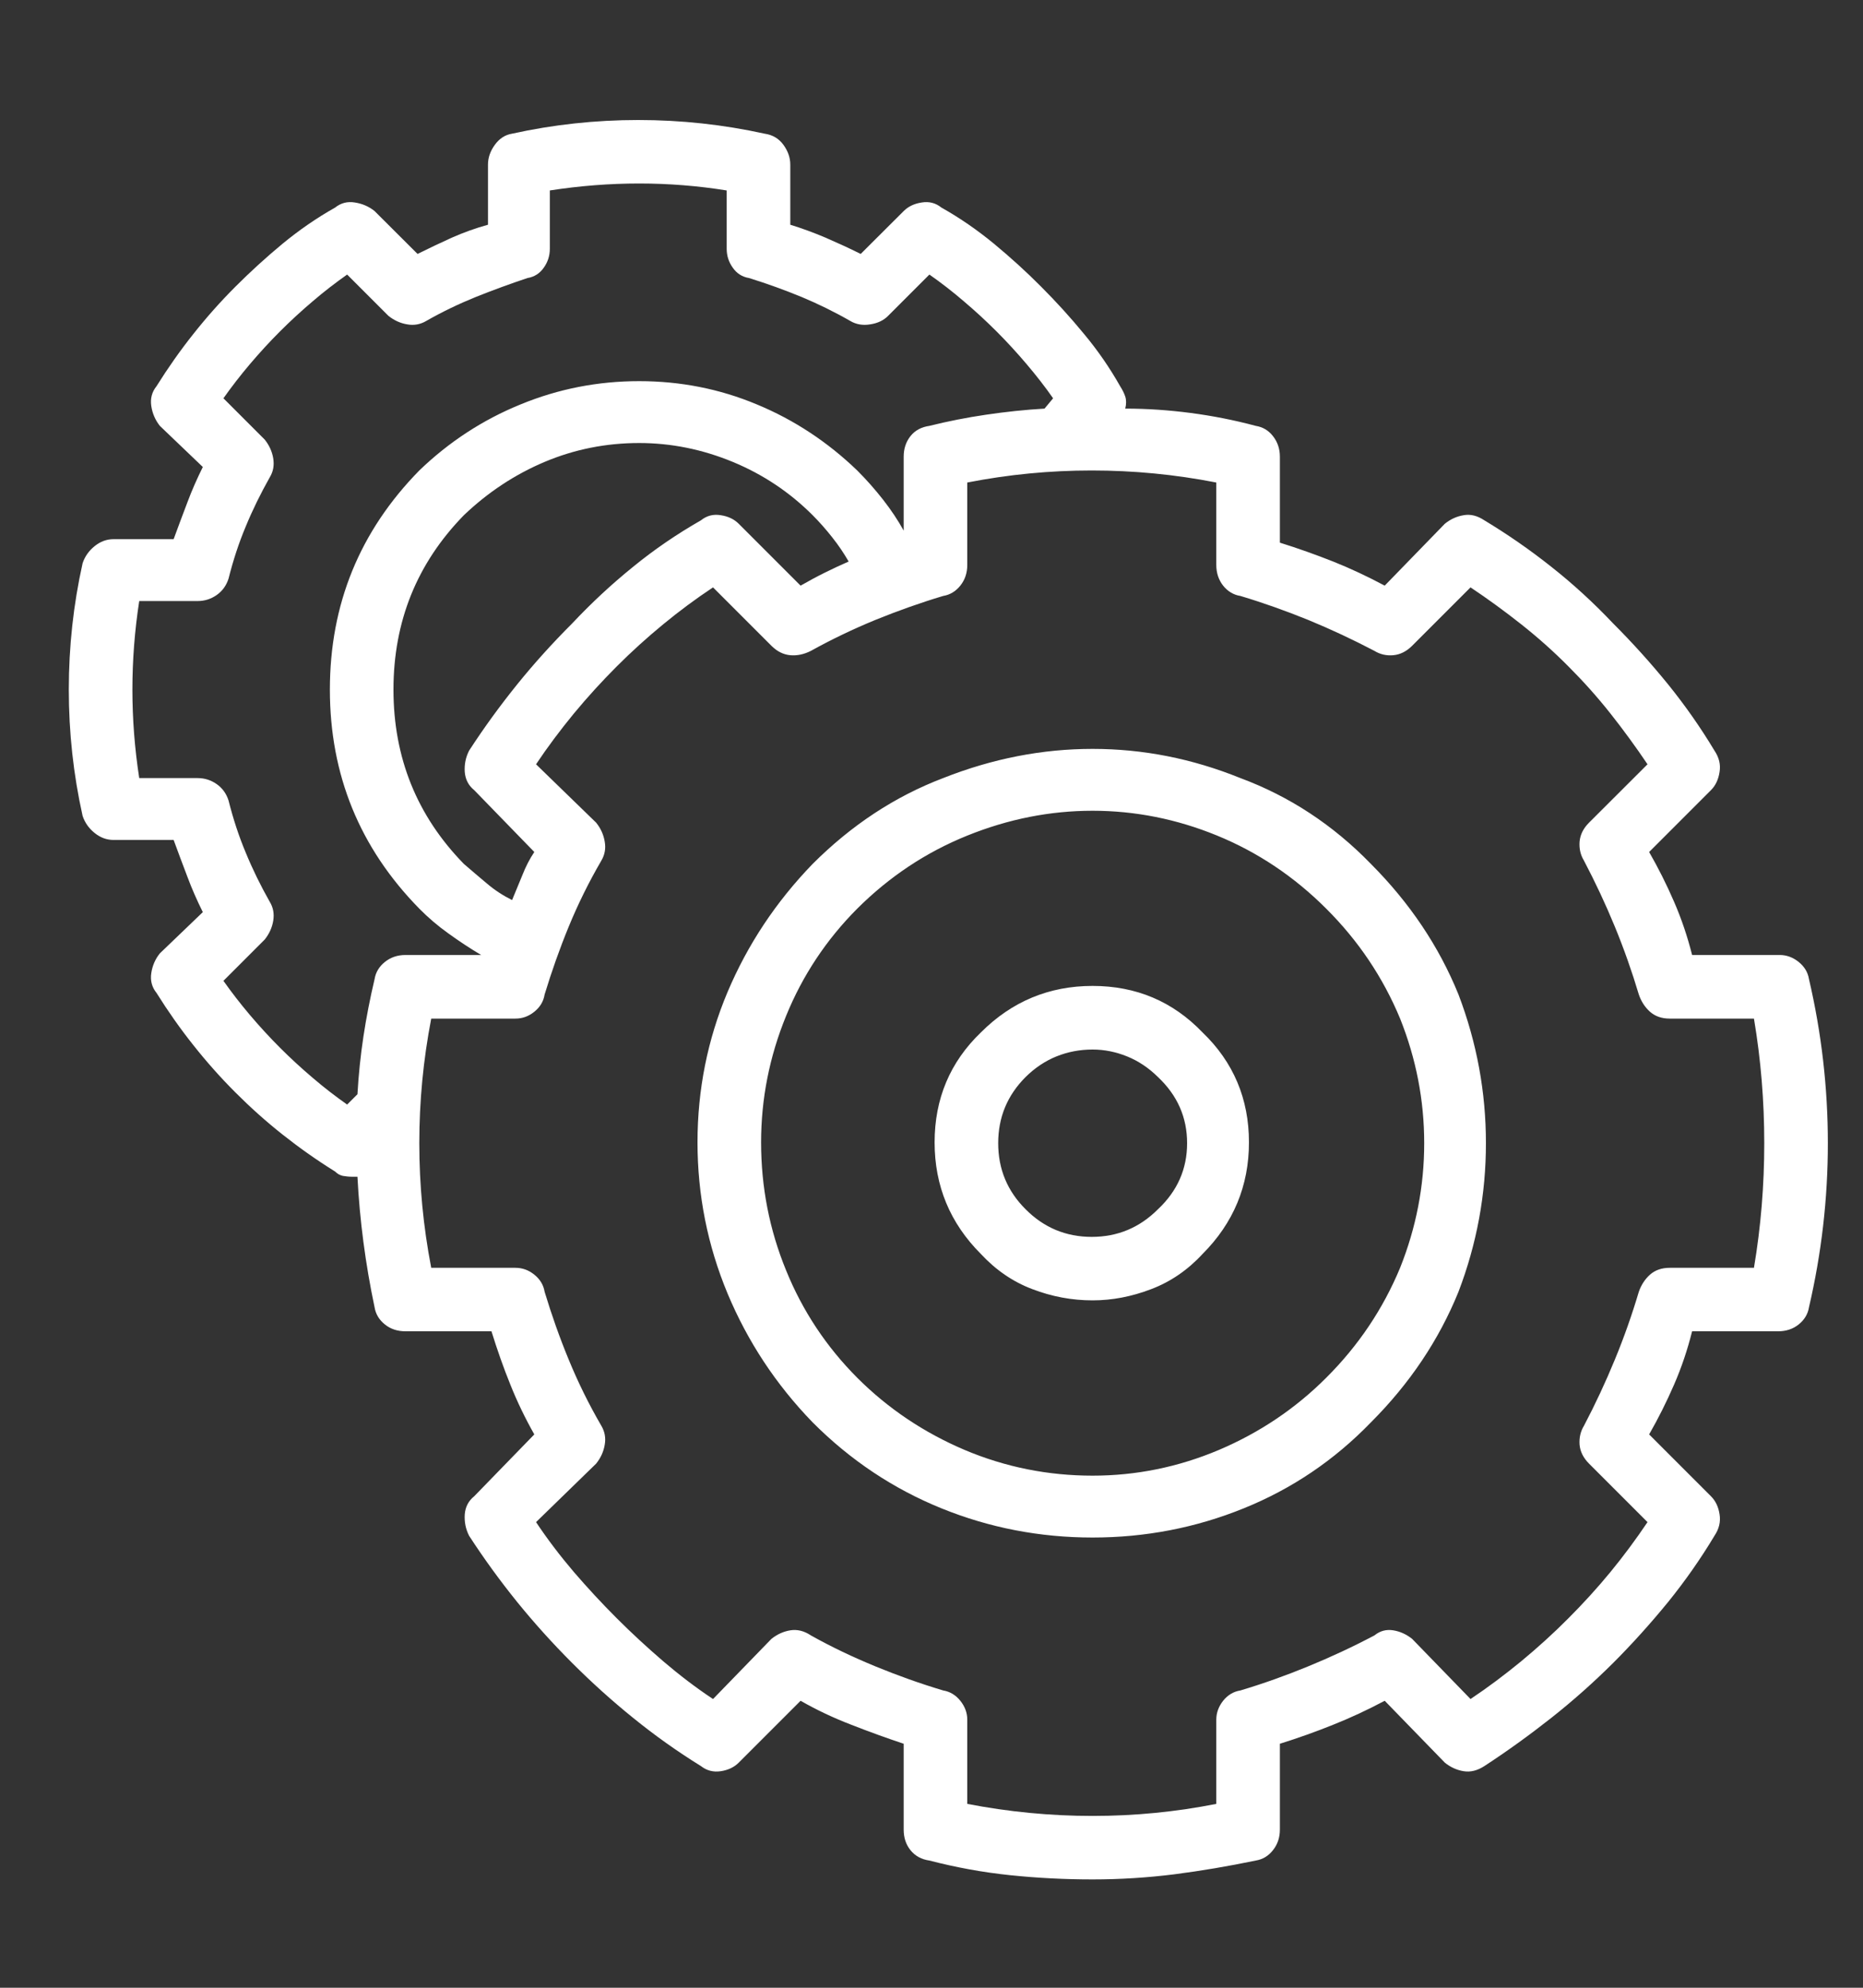 <svg width="15" height="16" viewBox="0 0 15 16" fill="none" xmlns="http://www.w3.org/2000/svg">
<rect x="0" y="0" width="15" height="16" fill="#333333" stroke="none"/>
<path d="M6.543 6.954C6.248 7.259 6.02 7.602 5.858 7.985C5.697 8.367 5.616 8.771 5.616 9.195C5.616 9.619 5.697 10.025 5.858 10.412C6.02 10.799 6.248 11.145 6.543 11.449C6.847 11.754 7.193 11.984 7.58 12.141C7.967 12.298 8.373 12.376 8.797 12.376C9.221 12.376 9.627 12.298 10.014 12.141C10.402 11.984 10.743 11.754 11.038 11.449C11.351 11.136 11.586 10.785 11.743 10.398C11.891 10.011 11.964 9.612 11.964 9.202C11.964 8.792 11.891 8.393 11.743 8.005C11.586 7.618 11.351 7.268 11.038 6.954C10.734 6.641 10.383 6.41 9.987 6.263C9.599 6.106 9.203 6.028 8.797 6.028C8.392 6.028 7.991 6.106 7.594 6.263C7.207 6.41 6.856 6.641 6.543 6.954ZM10.678 11.09C10.429 11.339 10.141 11.532 9.814 11.671C9.487 11.809 9.148 11.878 8.797 11.878C8.438 11.878 8.094 11.809 7.767 11.671C7.44 11.532 7.151 11.339 6.902 11.09C6.654 10.841 6.462 10.553 6.329 10.225C6.195 9.898 6.128 9.555 6.128 9.195C6.128 8.845 6.195 8.506 6.329 8.178C6.462 7.851 6.654 7.563 6.902 7.314C7.161 7.056 7.456 6.86 7.788 6.726C8.12 6.592 8.456 6.526 8.797 6.526C9.138 6.526 9.473 6.592 9.8 6.726C10.127 6.86 10.42 7.056 10.678 7.314C10.937 7.572 11.135 7.867 11.273 8.199C11.402 8.522 11.467 8.856 11.467 9.202C11.467 9.548 11.402 9.882 11.273 10.205C11.135 10.537 10.937 10.832 10.678 11.09ZM14.565 7.881C14.556 7.826 14.528 7.78 14.482 7.743C14.436 7.706 14.385 7.687 14.33 7.687H13.624C13.587 7.54 13.539 7.397 13.479 7.259C13.419 7.12 13.352 6.987 13.278 6.858L13.776 6.36C13.813 6.323 13.836 6.274 13.845 6.214C13.855 6.154 13.841 6.097 13.804 6.042C13.693 5.857 13.569 5.68 13.431 5.509C13.292 5.338 13.145 5.175 12.988 5.018C12.831 4.852 12.665 4.7 12.49 4.562C12.315 4.423 12.135 4.299 11.951 4.188C11.895 4.151 11.84 4.137 11.785 4.147C11.729 4.156 11.679 4.179 11.633 4.216L11.149 4.714C11.01 4.64 10.872 4.575 10.734 4.52C10.595 4.465 10.452 4.414 10.305 4.368V3.676C10.305 3.612 10.286 3.557 10.249 3.51C10.213 3.464 10.167 3.437 10.111 3.428C9.936 3.381 9.761 3.347 9.586 3.324C9.41 3.301 9.235 3.289 9.06 3.289C9.069 3.252 9.069 3.22 9.06 3.192C9.051 3.165 9.037 3.137 9.019 3.109C8.936 2.962 8.839 2.821 8.728 2.688C8.618 2.554 8.502 2.427 8.382 2.307C8.263 2.187 8.136 2.072 8.002 1.961C7.868 1.851 7.728 1.754 7.58 1.671C7.534 1.634 7.481 1.62 7.421 1.63C7.361 1.639 7.313 1.662 7.276 1.699L6.93 2.044C6.838 1.998 6.743 1.955 6.647 1.913C6.55 1.872 6.455 1.837 6.363 1.809V1.325C6.363 1.27 6.345 1.217 6.308 1.166C6.271 1.115 6.22 1.085 6.156 1.076C5.824 1.003 5.485 0.966 5.139 0.966C4.793 0.966 4.454 1.003 4.123 1.076C4.067 1.085 4.021 1.115 3.984 1.166C3.947 1.217 3.929 1.27 3.929 1.325V1.809C3.827 1.837 3.731 1.872 3.638 1.913C3.546 1.955 3.454 1.998 3.362 2.044L3.016 1.699C2.97 1.662 2.917 1.639 2.857 1.63C2.797 1.62 2.744 1.634 2.698 1.671C2.55 1.754 2.41 1.851 2.276 1.961C2.142 2.072 2.016 2.187 1.896 2.307C1.776 2.427 1.663 2.554 1.557 2.688C1.451 2.821 1.352 2.962 1.26 3.109C1.223 3.155 1.209 3.209 1.218 3.268C1.227 3.328 1.25 3.381 1.287 3.428L1.633 3.759C1.587 3.852 1.545 3.946 1.509 4.043C1.472 4.14 1.435 4.239 1.398 4.34H0.914C0.858 4.34 0.808 4.359 0.762 4.396C0.716 4.433 0.683 4.479 0.665 4.534C0.591 4.866 0.554 5.205 0.554 5.551C0.554 5.896 0.591 6.235 0.665 6.567C0.683 6.622 0.716 6.668 0.762 6.705C0.808 6.742 0.858 6.761 0.914 6.761H1.398C1.435 6.862 1.472 6.961 1.509 7.058C1.545 7.155 1.587 7.249 1.633 7.342L1.287 7.674C1.25 7.72 1.227 7.773 1.218 7.833C1.209 7.893 1.223 7.946 1.26 7.992C1.352 8.139 1.451 8.28 1.557 8.413C1.663 8.547 1.776 8.674 1.896 8.794C2.016 8.914 2.142 9.027 2.276 9.133C2.41 9.239 2.55 9.338 2.698 9.43C2.716 9.448 2.737 9.46 2.76 9.465C2.783 9.469 2.809 9.472 2.836 9.472C2.845 9.472 2.852 9.472 2.857 9.472C2.862 9.472 2.869 9.472 2.878 9.472C2.887 9.647 2.903 9.822 2.926 9.997C2.949 10.172 2.979 10.348 3.016 10.523C3.025 10.578 3.053 10.624 3.099 10.661C3.145 10.698 3.2 10.716 3.265 10.716H3.957C4.003 10.864 4.053 11.007 4.109 11.145C4.164 11.283 4.229 11.417 4.302 11.546L3.818 12.044C3.772 12.081 3.747 12.129 3.742 12.189C3.738 12.249 3.749 12.307 3.777 12.362C3.897 12.547 4.026 12.724 4.164 12.895C4.302 13.065 4.45 13.229 4.607 13.386C4.763 13.542 4.927 13.69 5.098 13.828C5.268 13.966 5.45 14.096 5.644 14.216C5.69 14.252 5.743 14.266 5.803 14.257C5.863 14.248 5.911 14.225 5.948 14.188L6.446 13.69C6.575 13.764 6.711 13.828 6.854 13.883C6.997 13.939 7.138 13.99 7.276 14.036V14.727C7.276 14.792 7.294 14.847 7.331 14.893C7.368 14.939 7.419 14.967 7.483 14.976C7.695 15.031 7.912 15.071 8.133 15.094C8.355 15.117 8.576 15.128 8.797 15.128C9.019 15.128 9.238 15.114 9.454 15.087C9.671 15.059 9.89 15.022 10.111 14.976C10.167 14.967 10.213 14.939 10.249 14.893C10.286 14.847 10.305 14.792 10.305 14.727V14.036C10.452 13.99 10.595 13.939 10.734 13.883C10.872 13.828 11.01 13.764 11.149 13.69L11.633 14.188C11.679 14.225 11.729 14.248 11.785 14.257C11.84 14.266 11.895 14.252 11.951 14.216C12.135 14.096 12.315 13.966 12.49 13.828C12.665 13.69 12.831 13.542 12.988 13.386C13.145 13.229 13.292 13.065 13.431 12.895C13.569 12.724 13.693 12.547 13.804 12.362C13.841 12.307 13.855 12.249 13.845 12.189C13.836 12.129 13.813 12.081 13.776 12.044L13.278 11.546C13.352 11.417 13.419 11.283 13.479 11.145C13.539 11.007 13.587 10.864 13.624 10.716H14.316C14.38 10.716 14.436 10.698 14.482 10.661C14.528 10.624 14.556 10.578 14.565 10.523C14.666 10.089 14.717 9.649 14.717 9.202C14.717 8.755 14.666 8.314 14.565 7.881ZM3.016 7.881C2.979 8.038 2.949 8.192 2.926 8.344C2.903 8.496 2.887 8.651 2.878 8.808L2.795 8.891C2.703 8.826 2.61 8.755 2.518 8.676C2.426 8.598 2.338 8.517 2.255 8.434C2.172 8.351 2.092 8.264 2.013 8.171C1.935 8.079 1.864 7.987 1.799 7.895L2.131 7.563C2.168 7.517 2.191 7.466 2.2 7.411C2.209 7.355 2.2 7.305 2.172 7.259C2.099 7.13 2.034 6.998 1.979 6.864C1.923 6.731 1.877 6.59 1.84 6.443C1.822 6.387 1.79 6.343 1.744 6.311C1.698 6.279 1.647 6.263 1.591 6.263H1.121C1.084 6.023 1.066 5.786 1.066 5.551C1.066 5.315 1.084 5.078 1.121 4.838H1.591C1.647 4.838 1.698 4.822 1.744 4.79C1.79 4.758 1.822 4.714 1.84 4.658C1.877 4.511 1.923 4.37 1.979 4.237C2.034 4.103 2.099 3.972 2.172 3.842C2.2 3.796 2.209 3.746 2.2 3.69C2.191 3.635 2.168 3.584 2.131 3.538L1.799 3.206C1.864 3.114 1.935 3.022 2.013 2.93C2.092 2.837 2.172 2.75 2.255 2.667C2.338 2.584 2.426 2.503 2.518 2.425C2.61 2.346 2.703 2.275 2.795 2.21L3.127 2.542C3.173 2.579 3.224 2.602 3.279 2.611C3.334 2.621 3.385 2.611 3.431 2.584C3.56 2.51 3.694 2.446 3.832 2.39C3.97 2.335 4.109 2.284 4.247 2.238C4.302 2.229 4.346 2.201 4.378 2.155C4.411 2.109 4.427 2.058 4.427 2.003V1.533C4.667 1.496 4.906 1.477 5.146 1.477C5.386 1.477 5.621 1.496 5.851 1.533V2.003C5.851 2.058 5.867 2.109 5.9 2.155C5.932 2.201 5.976 2.229 6.031 2.238C6.179 2.284 6.319 2.335 6.453 2.39C6.587 2.446 6.718 2.51 6.847 2.584C6.893 2.611 6.946 2.621 7.006 2.611C7.066 2.602 7.115 2.579 7.151 2.542L7.483 2.21C7.576 2.275 7.668 2.346 7.76 2.425C7.852 2.503 7.94 2.584 8.023 2.667C8.106 2.75 8.186 2.837 8.265 2.93C8.343 3.022 8.415 3.114 8.479 3.206L8.41 3.289C8.253 3.298 8.097 3.315 7.94 3.338C7.783 3.361 7.631 3.391 7.483 3.428C7.419 3.437 7.368 3.464 7.331 3.51C7.294 3.557 7.276 3.612 7.276 3.676V4.271C7.23 4.188 7.175 4.105 7.11 4.022C7.045 3.939 6.976 3.861 6.902 3.787C6.663 3.557 6.393 3.379 6.093 3.255C5.794 3.13 5.478 3.068 5.146 3.068C4.814 3.068 4.496 3.13 4.192 3.255C3.887 3.379 3.615 3.557 3.376 3.787C2.896 4.276 2.656 4.864 2.656 5.551C2.656 6.237 2.896 6.825 3.376 7.314C3.449 7.388 3.528 7.455 3.611 7.514C3.694 7.574 3.781 7.632 3.874 7.687H3.265C3.2 7.687 3.145 7.706 3.099 7.743C3.053 7.78 3.025 7.826 3.016 7.881ZM3.818 6.36L4.302 6.858C4.265 6.913 4.233 6.975 4.206 7.044C4.178 7.113 4.15 7.18 4.123 7.245C4.049 7.208 3.982 7.164 3.922 7.113C3.862 7.063 3.8 7.01 3.735 6.954C3.357 6.567 3.168 6.099 3.168 5.551C3.168 5.002 3.357 4.534 3.735 4.147C3.929 3.962 4.146 3.819 4.385 3.718C4.625 3.617 4.879 3.566 5.146 3.566C5.404 3.566 5.655 3.617 5.9 3.718C6.144 3.819 6.358 3.962 6.543 4.147C6.598 4.202 6.651 4.262 6.702 4.327C6.753 4.391 6.796 4.456 6.833 4.52C6.769 4.548 6.704 4.578 6.64 4.61C6.575 4.642 6.511 4.677 6.446 4.714L5.948 4.216C5.911 4.179 5.863 4.156 5.803 4.147C5.743 4.137 5.69 4.151 5.644 4.188C5.45 4.299 5.268 4.423 5.098 4.562C4.927 4.7 4.763 4.852 4.607 5.018C4.45 5.175 4.302 5.338 4.164 5.509C4.026 5.68 3.897 5.857 3.777 6.042C3.749 6.097 3.738 6.154 3.742 6.214C3.747 6.274 3.772 6.323 3.818 6.36ZM14.122 10.205H13.444C13.38 10.205 13.327 10.223 13.285 10.26C13.244 10.297 13.214 10.343 13.195 10.398C13.14 10.583 13.076 10.765 13.002 10.944C12.928 11.124 12.845 11.302 12.753 11.477C12.725 11.523 12.714 11.574 12.718 11.629C12.723 11.684 12.748 11.735 12.794 11.781L13.265 12.252C13.172 12.39 13.073 12.524 12.967 12.653C12.861 12.782 12.748 12.906 12.628 13.026C12.509 13.146 12.382 13.261 12.248 13.372C12.114 13.482 11.978 13.584 11.84 13.676L11.37 13.192C11.324 13.155 11.273 13.132 11.218 13.123C11.162 13.114 11.112 13.127 11.066 13.164C10.89 13.257 10.713 13.339 10.533 13.413C10.353 13.487 10.171 13.552 9.987 13.607C9.931 13.616 9.885 13.644 9.848 13.69C9.812 13.736 9.793 13.787 9.793 13.842V14.52C9.47 14.584 9.138 14.617 8.797 14.617C8.456 14.617 8.12 14.584 7.788 14.52V13.842C7.788 13.787 7.769 13.736 7.732 13.69C7.695 13.644 7.649 13.616 7.594 13.607C7.41 13.552 7.228 13.487 7.048 13.413C6.868 13.339 6.695 13.257 6.529 13.164C6.474 13.127 6.418 13.114 6.363 13.123C6.308 13.132 6.257 13.155 6.211 13.192L5.741 13.676C5.602 13.584 5.469 13.482 5.34 13.372C5.211 13.261 5.086 13.146 4.966 13.026C4.846 12.906 4.731 12.782 4.62 12.653C4.51 12.524 4.408 12.39 4.316 12.252L4.8 11.781C4.837 11.735 4.86 11.684 4.869 11.629C4.879 11.574 4.869 11.523 4.842 11.477C4.74 11.302 4.653 11.124 4.579 10.944C4.505 10.765 4.441 10.583 4.385 10.398C4.376 10.343 4.348 10.297 4.302 10.26C4.256 10.223 4.206 10.205 4.15 10.205H3.472C3.408 9.873 3.376 9.538 3.376 9.202C3.376 8.865 3.408 8.531 3.472 8.199H4.15C4.206 8.199 4.256 8.181 4.302 8.144C4.348 8.107 4.376 8.061 4.385 8.005C4.441 7.821 4.505 7.639 4.579 7.459C4.653 7.279 4.74 7.102 4.842 6.927C4.869 6.881 4.879 6.83 4.869 6.775C4.86 6.719 4.837 6.668 4.8 6.622L4.316 6.152C4.408 6.014 4.51 5.878 4.62 5.744C4.731 5.61 4.846 5.484 4.966 5.364C5.086 5.244 5.211 5.131 5.34 5.025C5.469 4.919 5.602 4.82 5.741 4.728L6.211 5.198C6.257 5.244 6.308 5.269 6.363 5.274C6.418 5.279 6.474 5.267 6.529 5.239C6.695 5.147 6.868 5.064 7.048 4.99C7.228 4.917 7.41 4.852 7.594 4.797C7.649 4.788 7.695 4.76 7.732 4.714C7.769 4.668 7.788 4.612 7.788 4.548V3.884C8.12 3.819 8.454 3.787 8.79 3.787C9.127 3.787 9.461 3.819 9.793 3.884V4.548C9.793 4.612 9.812 4.668 9.848 4.714C9.885 4.76 9.931 4.788 9.987 4.797C10.171 4.852 10.353 4.917 10.533 4.99C10.713 5.064 10.89 5.147 11.066 5.239C11.112 5.267 11.162 5.279 11.218 5.274C11.273 5.269 11.324 5.244 11.37 5.198L11.84 4.728C11.978 4.82 12.114 4.919 12.248 5.025C12.382 5.131 12.509 5.244 12.628 5.364C12.748 5.484 12.861 5.61 12.967 5.744C13.073 5.878 13.172 6.014 13.265 6.152L12.794 6.622C12.748 6.668 12.723 6.719 12.718 6.775C12.714 6.83 12.725 6.881 12.753 6.927C12.845 7.102 12.928 7.279 13.002 7.459C13.076 7.639 13.14 7.821 13.195 8.005C13.214 8.061 13.244 8.107 13.285 8.144C13.327 8.181 13.38 8.199 13.444 8.199H14.122C14.178 8.531 14.205 8.865 14.205 9.202C14.205 9.538 14.178 9.873 14.122 10.205ZM7.898 8.31C7.649 8.549 7.525 8.845 7.525 9.195C7.525 9.545 7.649 9.845 7.898 10.094C8.018 10.223 8.156 10.318 8.313 10.377C8.47 10.437 8.631 10.467 8.797 10.467C8.954 10.467 9.111 10.437 9.268 10.377C9.424 10.318 9.563 10.223 9.682 10.094C9.931 9.845 10.056 9.545 10.056 9.195C10.056 8.845 9.931 8.549 9.682 8.31C9.443 8.061 9.148 7.936 8.797 7.936C8.447 7.936 8.147 8.061 7.898 8.31ZM9.323 9.734C9.175 9.882 8.998 9.956 8.79 9.956C8.583 9.956 8.405 9.882 8.258 9.734C8.11 9.587 8.037 9.409 8.037 9.202C8.037 8.994 8.11 8.817 8.258 8.669C8.332 8.596 8.415 8.54 8.507 8.503C8.599 8.466 8.696 8.448 8.797 8.448C8.89 8.448 8.982 8.466 9.074 8.503C9.166 8.54 9.249 8.596 9.323 8.669C9.48 8.817 9.558 8.994 9.558 9.202C9.558 9.409 9.48 9.587 9.323 9.734Z" fill="white"/>
</svg>
